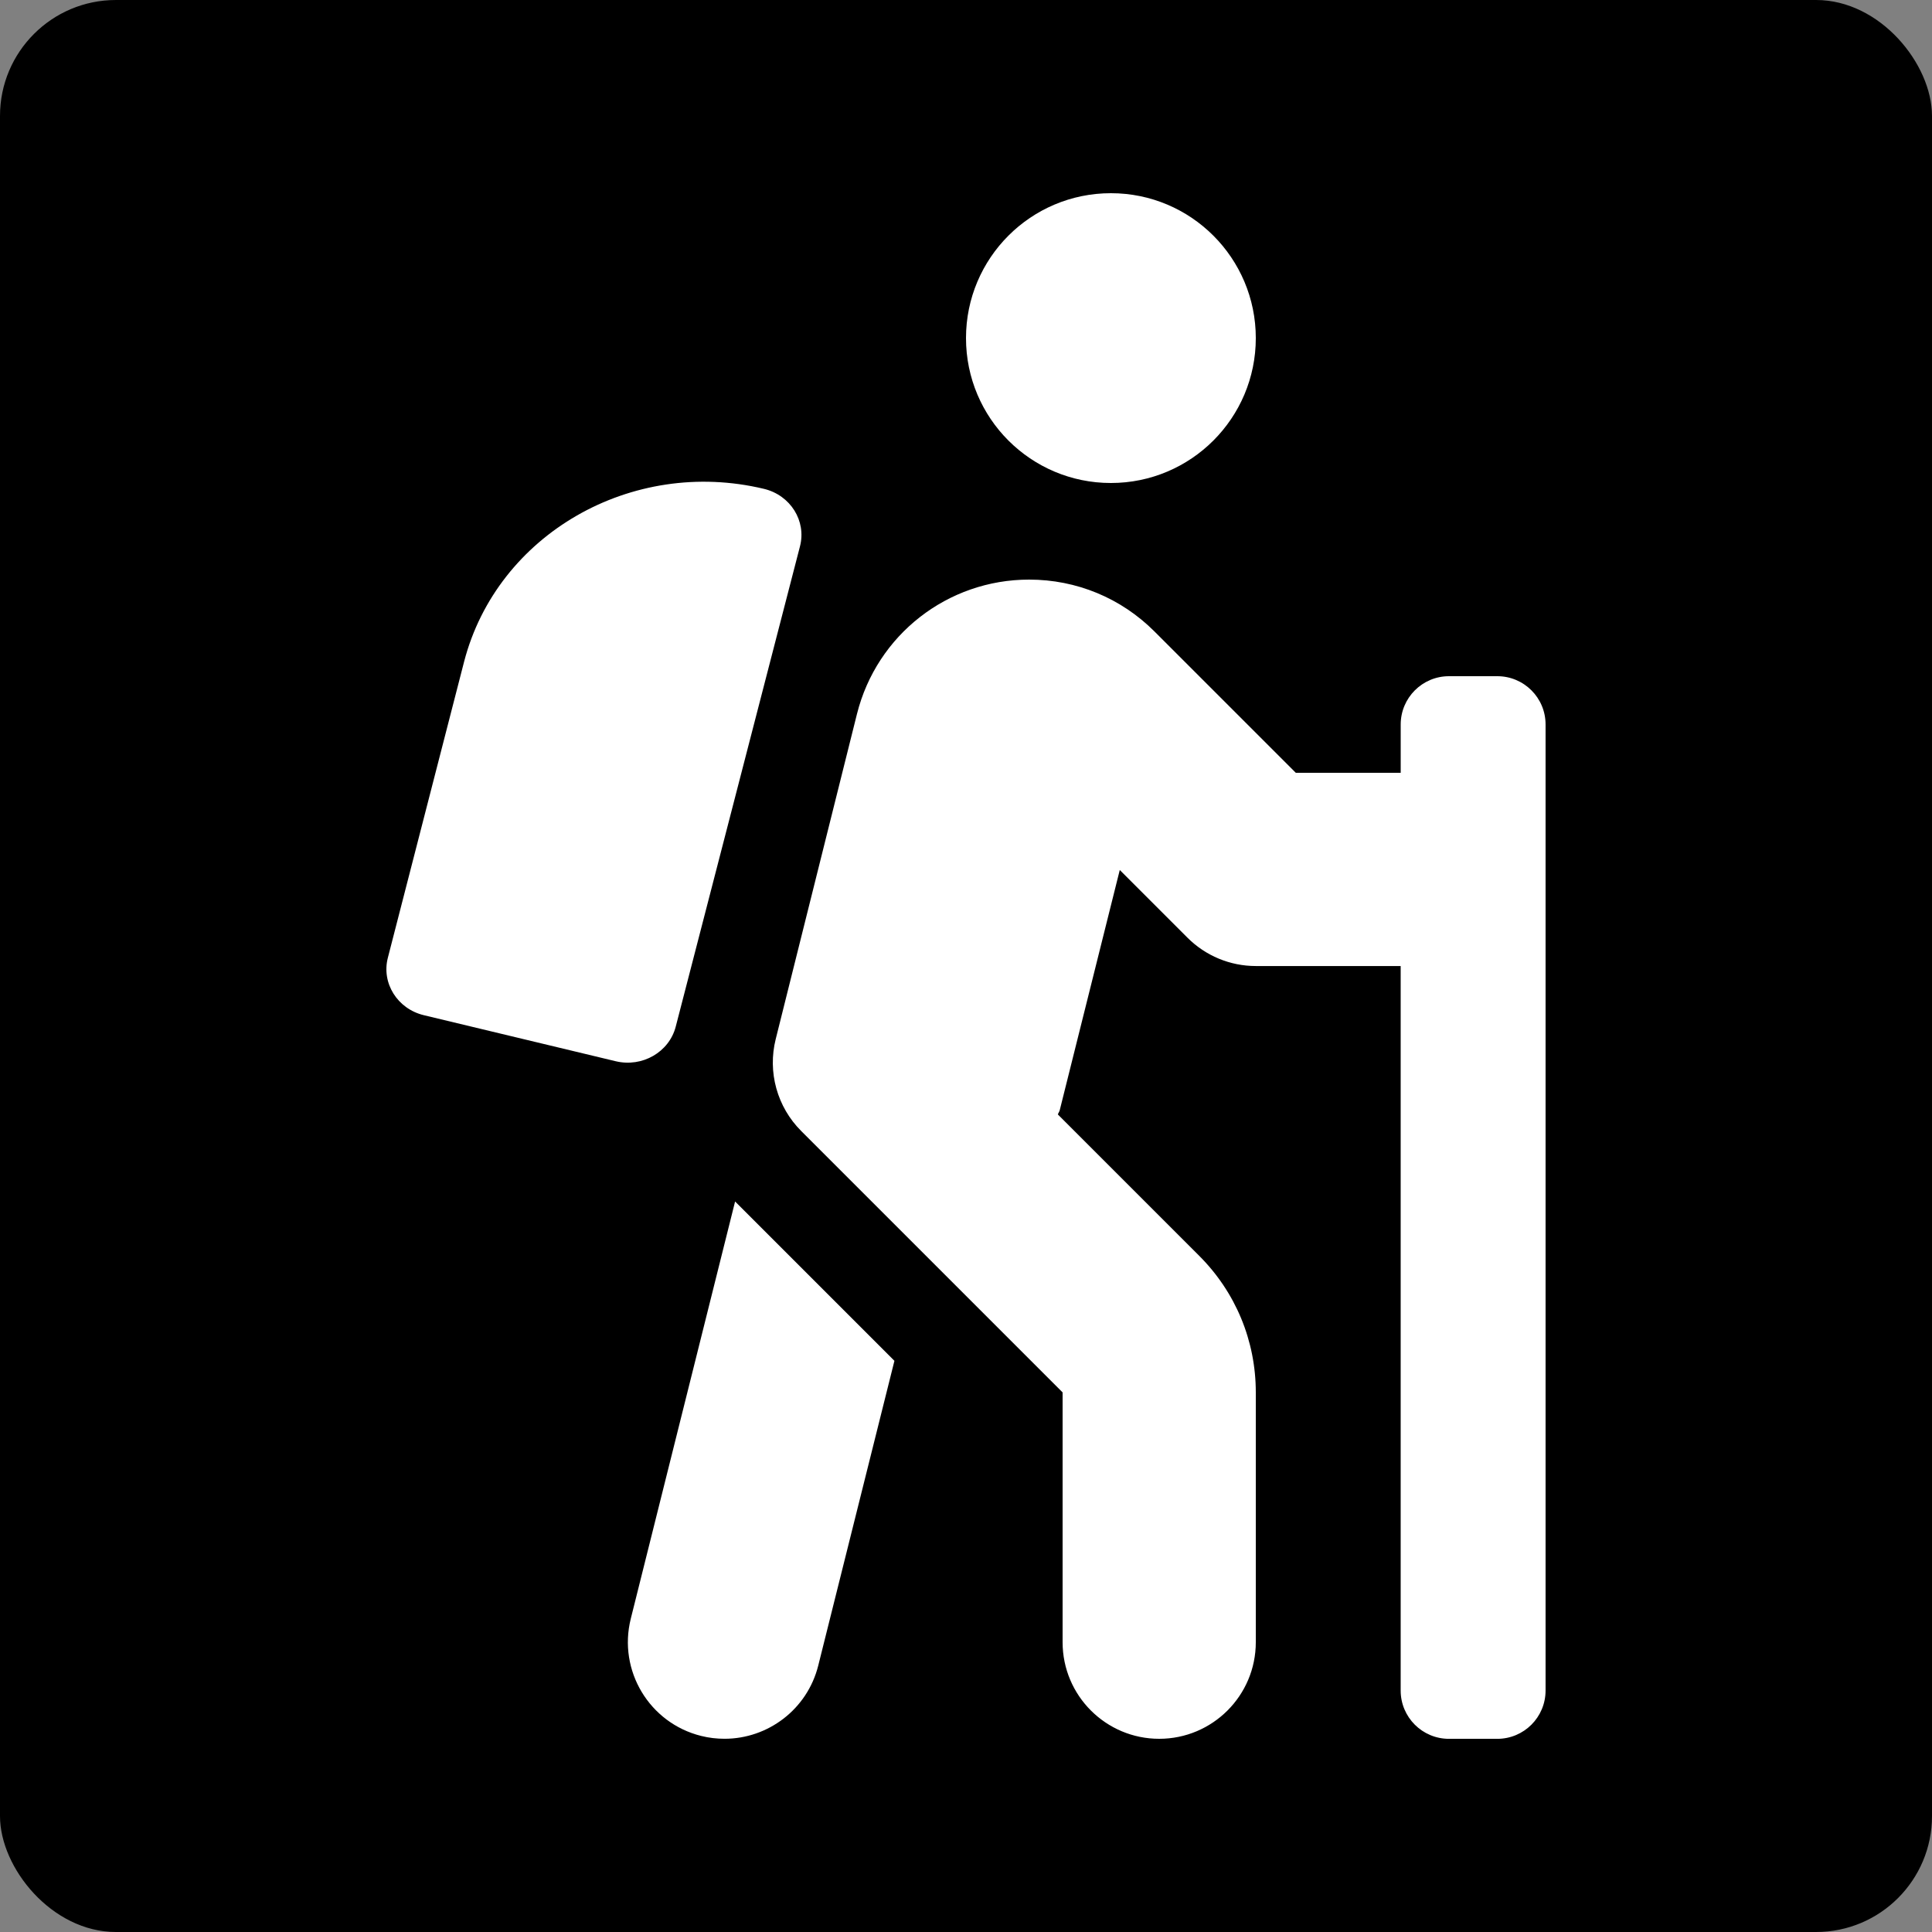 <svg width="1000" height="1000" viewBox="0 0 1000 1000" fill="none" xmlns="http://www.w3.org/2000/svg">
<rect x="0" y="0" width="1000" height="1000" fill="#808080" stroke="none"/>
<rect width="1000" height="1000" rx="60" fill="black"/>
<g clip-path="url(#clip0_66_48)">
<rect width="800" height="800" transform="translate(100 100)" fill="black"/>
<path d="M326.485 837.859C319.797 864.672 336.078 891.813 362.86 898.5C366.938 899.531 371.016 899.984 375.047 899.984C397.438 899.984 417.813 884.828 423.516 862.125L462.953 704.359L380.485 621.891L326.485 837.859ZM349.75 531.422L414.063 282.812C417.485 269.656 409.156 256.328 395.438 253.031C326.875 236.594 257.391 276.578 240.25 342.359L200.766 495.688C197.344 508.844 205.672 522.172 219.391 525.469L318.703 549.297C332.438 552.578 346.328 544.578 349.75 531.422ZM775 350H750C736.188 350 725 361.187 725 375V400H670.703L597.61 326.906C580.282 309.547 557.203 300 532.672 300C490.453 300 453.813 328.594 443.563 369.563L401.5 537.875C399.408 546.252 399.52 555.028 401.826 563.35C404.131 571.671 408.552 579.253 414.657 585.359L550 720.703V850C550 877.609 572.391 900 600 900C627.61 900 650 877.609 650 850V720.703C650 694 639.594 668.891 620.703 650L547.547 576.844C547.781 576.062 548.313 575.453 548.516 574.641L579.594 450.312L614.641 485.359C624.016 494.734 636.735 500.016 649.985 500.016H724.985V875.016C724.985 888.828 736.172 900.016 749.985 900.016H774.985C788.797 900.016 799.985 888.828 799.985 875.016V375C800 361.187 788.813 350 775 350ZM575 250C616.422 250 650 216.422 650 175C650 133.578 616.422 100 575 100C533.578 100 500 133.578 500 175C500 216.422 533.578 250 575 250Z" fill="white"/>
</g>
<defs>
<clipPath id="clip0_66_48">
<rect width="800" height="800" fill="white" transform="translate(100 100)"/>
</clipPath>
</defs>
</svg>
